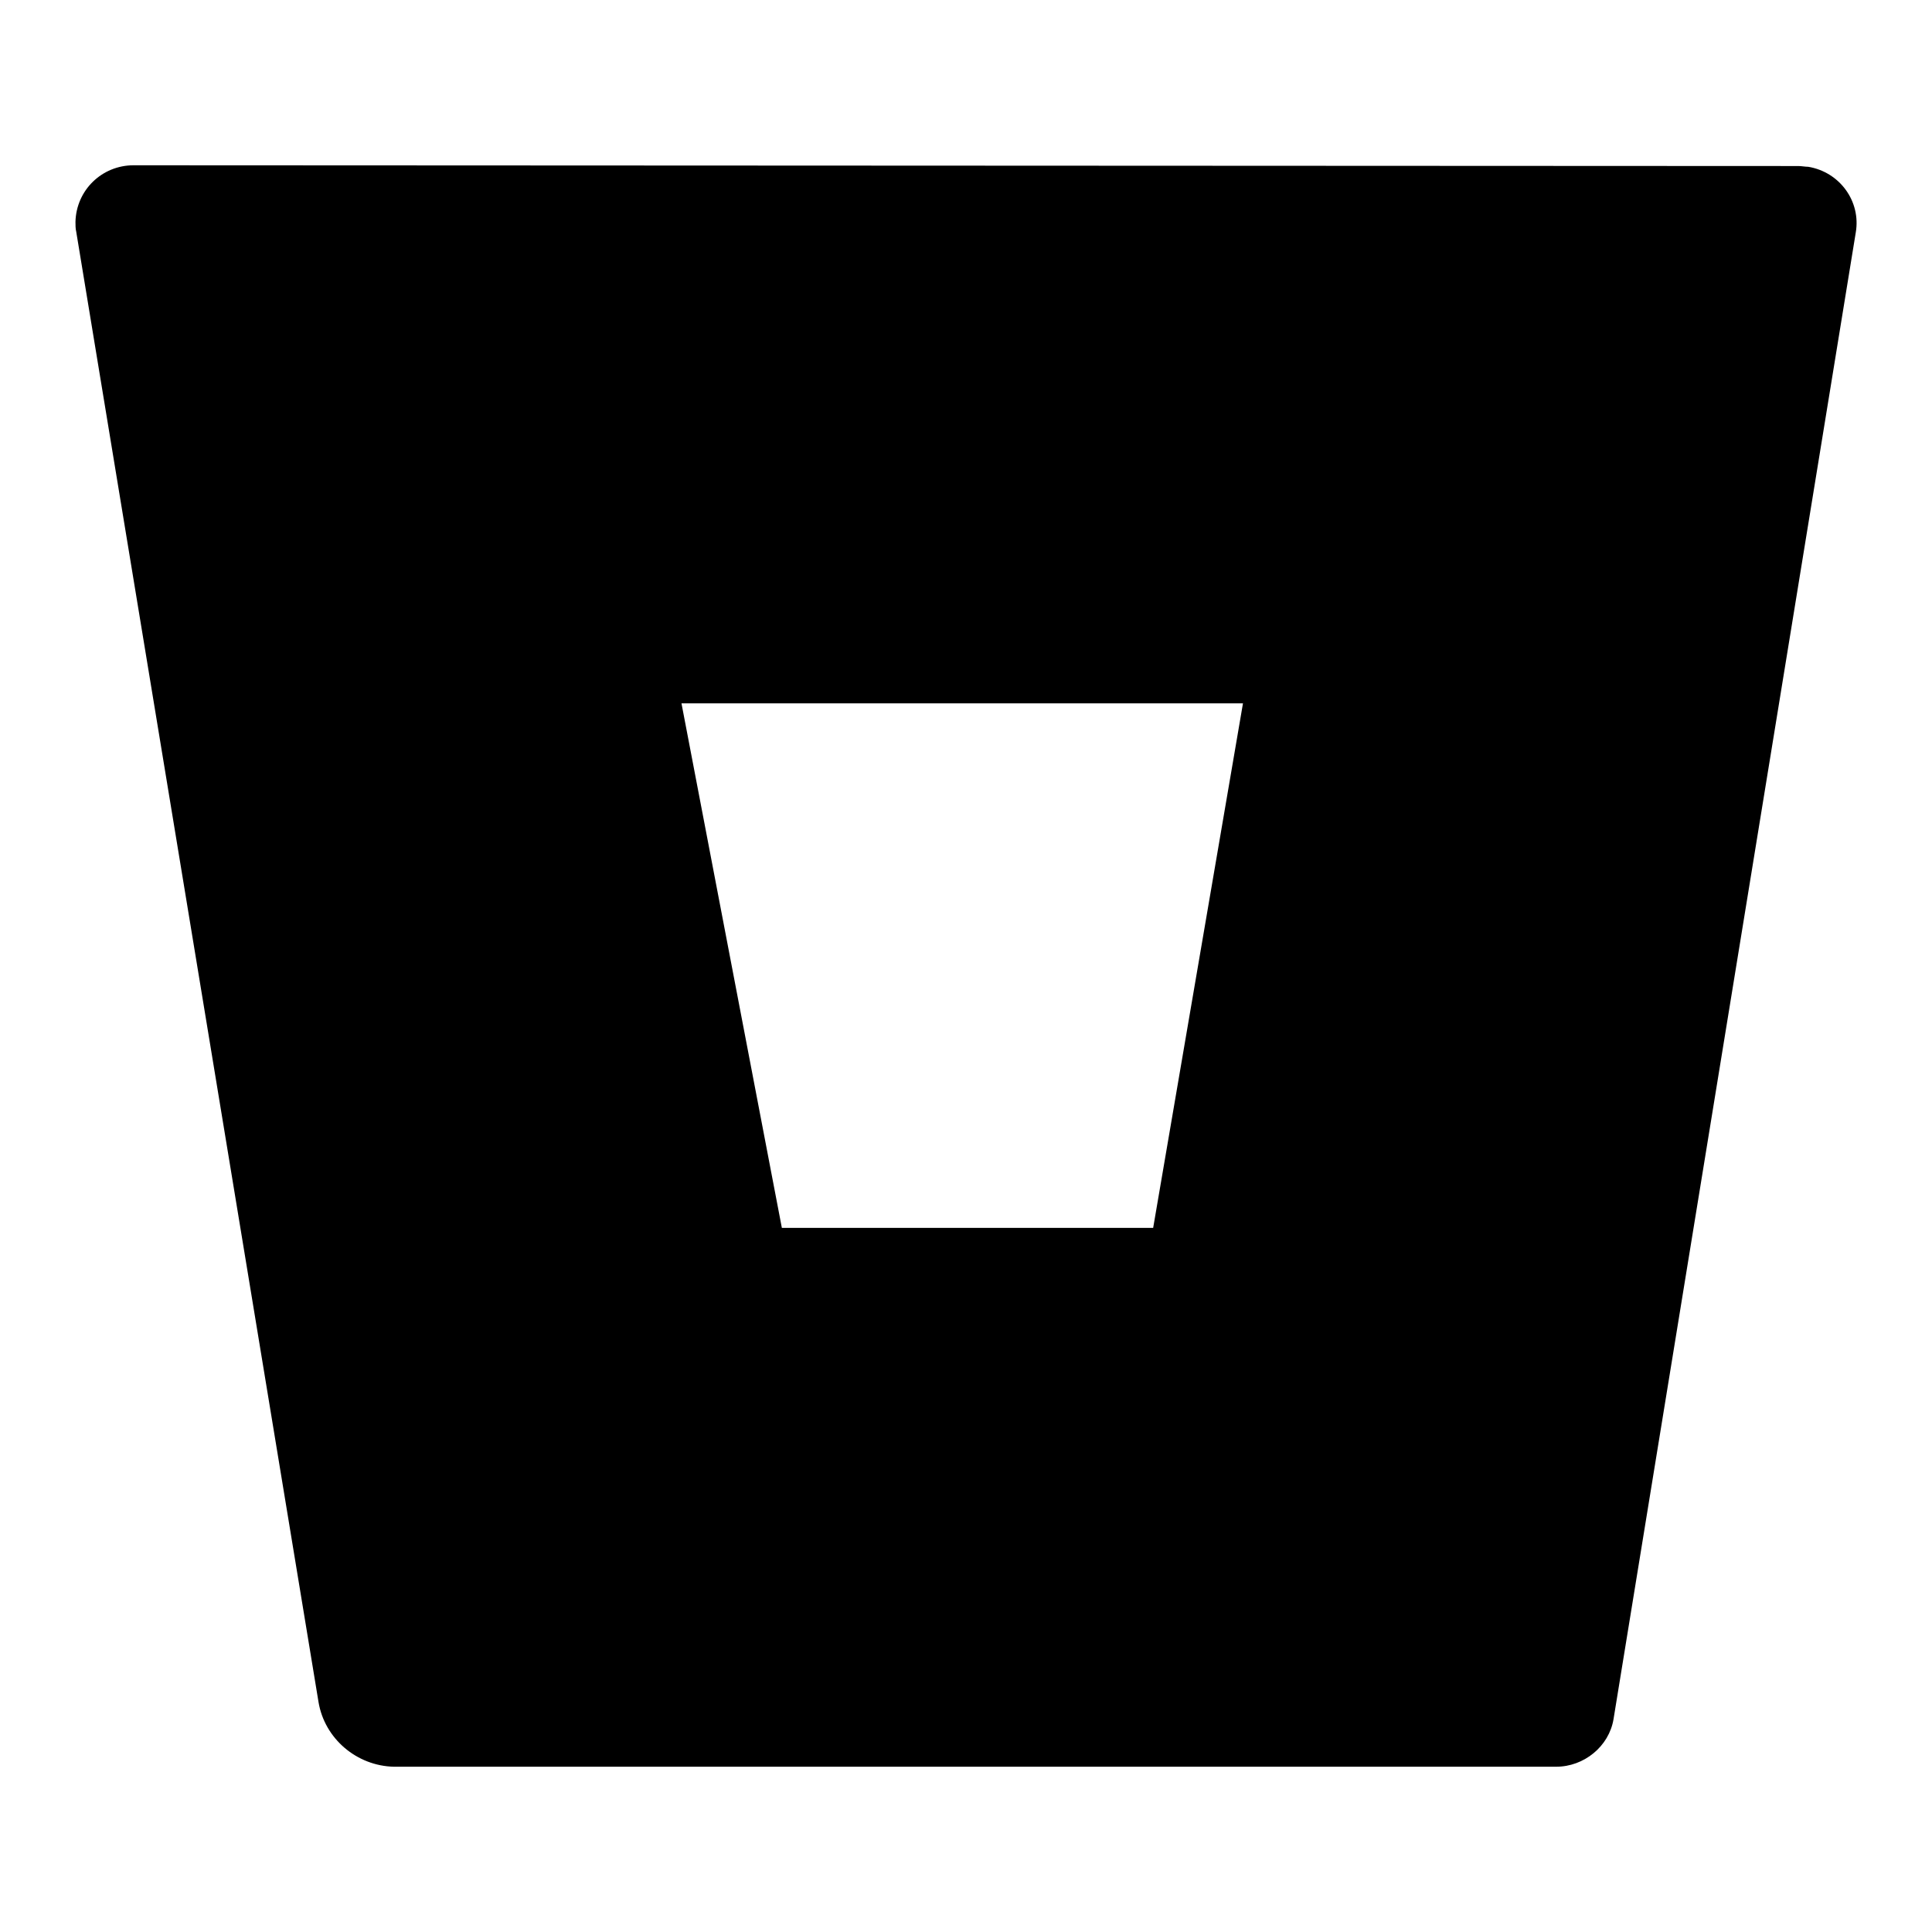 <?xml version="1.0" encoding="utf-8"?>
<!-- Svg Vector Icons : http://www.onlinewebfonts.com/icon -->
<!DOCTYPE svg PUBLIC "-//W3C//DTD SVG 1.1//EN" "http://www.w3.org/Graphics/SVG/1.1/DTD/svg11.dtd">
<svg version="1.1" xmlns="http://www.w3.org/2000/svg" xmlns:xlink="http://www.w3.org/1999/xlink" x="0px" y="0px" viewBox="0 0 256 256" enable-background="new 0 0 256 256" xml:space="preserve">
<g> <path fill="#000000" d="M17.7,21.9c-4.2,0-7.6,3.3-7.7,7.5c0,0.4,0,0.9,0.1,1.3l32.1,194.8c0.8,4.9,5.1,8.5,10,8.6h154 c3.7,0,7-2.7,7.6-6.3l32.1-197c0.7-4.1-2.1-8-6.3-8.7c-0.4,0-0.9-0.1-1.3-0.1L17.7,21.9z M152.8,162.7h-49.2L90.3,93.2h74.4 L152.8,162.7z"/></g>
</svg>